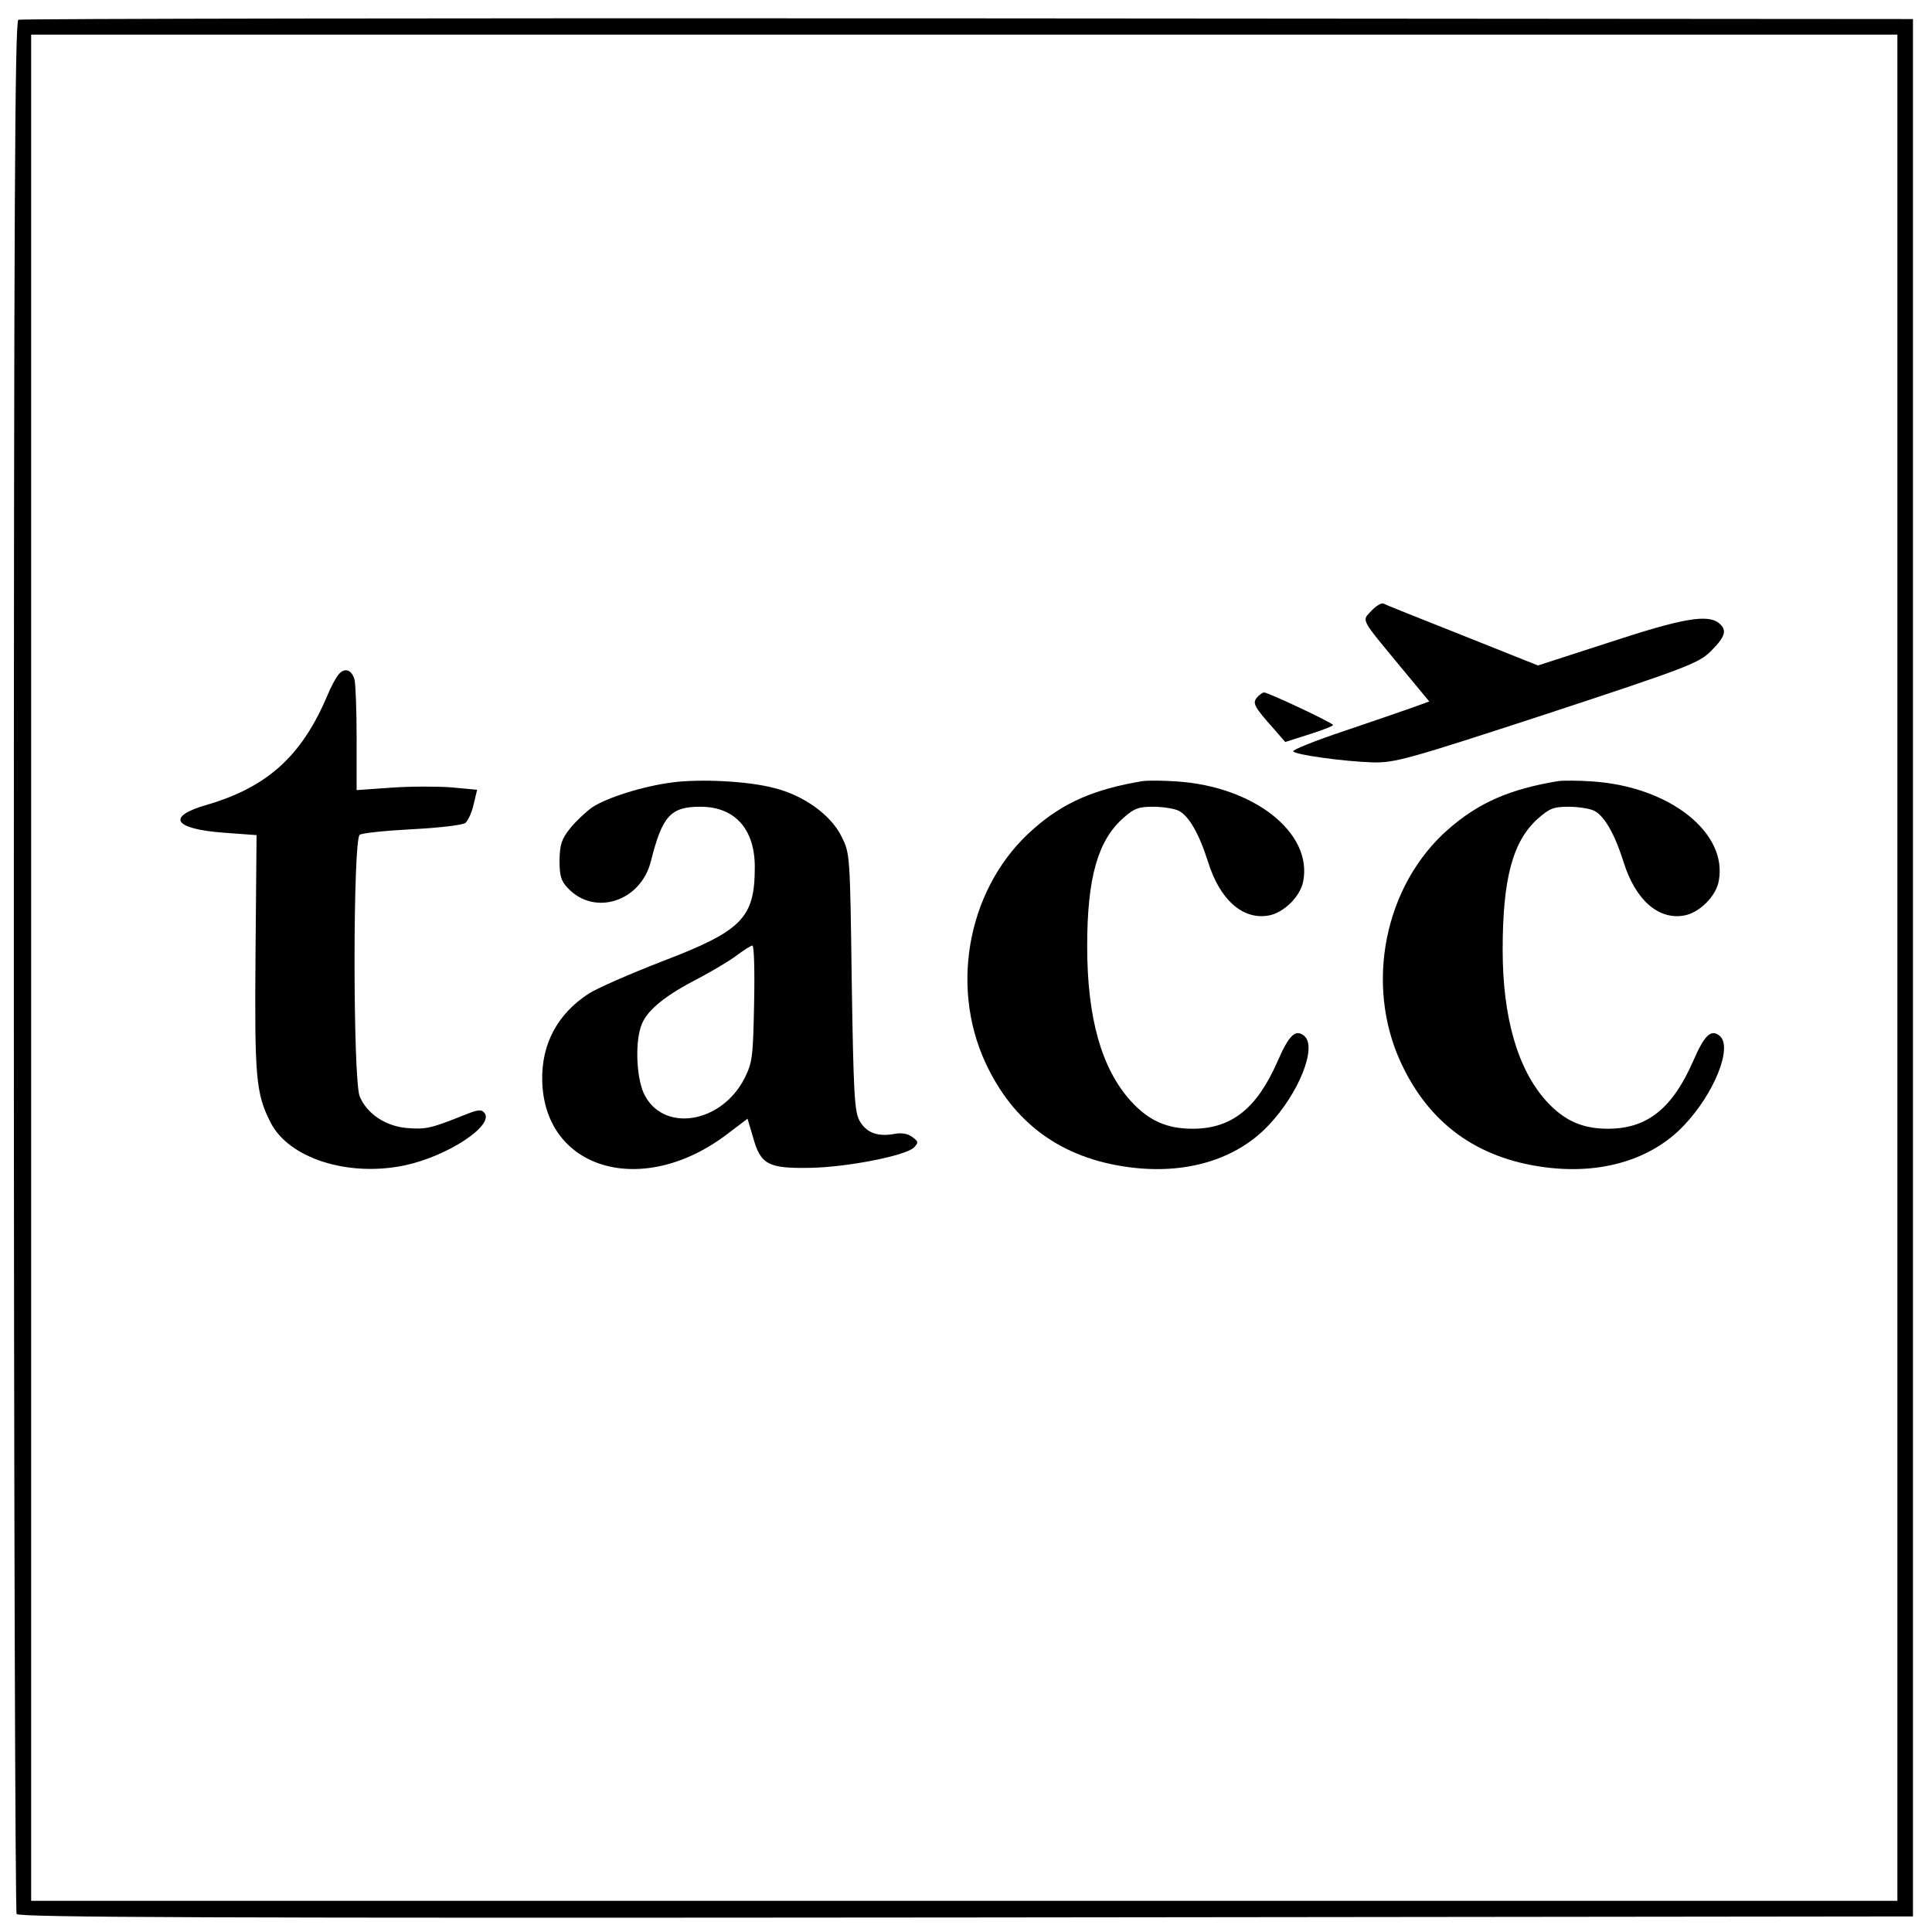 <?xml version="1.0" standalone="no"?>
<!DOCTYPE svg PUBLIC "-//W3C//DTD SVG 20010904//EN"
 "http://www.w3.org/TR/2001/REC-SVG-20010904/DTD/svg10.dtd">
<svg version="1.0" xmlns="http://www.w3.org/2000/svg"
 width="558pt" height="558pt" viewBox="0 0 558 558"
 preserveAspectRatio="xMidYMid meet">
<g transform="translate(0,558) scale(0.1,-0.1)"
fill="#000000" stroke="none">
<path d="M53 5523 c-10 -4 -13 -559 -13 -2731 0 -1500 4 -2733 8 -2740 7 -10
562 -12 2743 -10 l2734 3 0 2740 0 2740 -2730 2 c-1502 1 -2736 -1 -2742 -4z
m5427 -2738 l0 -2695 -2695 0 -2695 0 0 2695 0 2695 2695 0 2695 0 0 -2695z"/>
<path d="M3961 3816 c-28 -30 -34 -19 85 -163 l82 -99 -47 -17 c-25 -9 -115
-40 -198 -68 -84 -28 -151 -55 -148 -59 6 -10 144 -29 230 -32 65 -1 98 8 505
141 407 134 437 146 472 181 41 41 47 60 23 80 -33 27 -106 14 -316 -55 l-207
-67 -218 87 c-121 48 -224 89 -229 92 -6 2 -22 -8 -34 -21z"/>
<path d="M978 3632 c-8 -9 -23 -37 -33 -62 -74 -174 -173 -263 -346 -314 -120
-34 -99 -70 47 -81 l95 -7 -3 -342 c-3 -358 1 -404 43 -487 52 -104 223 -159
387 -125 124 26 261 116 231 152 -9 11 -20 9 -62 -8 -95 -38 -108 -40 -161
-36 -62 5 -116 41 -137 91 -20 47 -20 744 0 756 7 5 75 12 151 16 79 4 145 12
154 18 8 7 19 31 24 54 l10 42 -75 7 c-41 3 -119 3 -174 -1 l-99 -7 0 149 c0
81 -3 158 -6 170 -8 29 -29 36 -46 15z"/>
<path d="M3630 3565 c-13 -16 -8 -26 49 -90 l33 -38 69 22 c38 12 69 24 69 27
0 6 -187 94 -199 94 -5 0 -14 -7 -21 -15z"/>
<path d="M1940 3320 c-84 -11 -188 -44 -230 -72 -18 -13 -47 -40 -63 -60 -25
-31 -30 -47 -31 -92 0 -45 4 -60 24 -81 77 -82 211 -39 240 78 33 131 57 157
143 157 99 0 157 -64 157 -174 0 -147 -36 -184 -266 -272 -93 -36 -189 -78
-214 -94 -89 -58 -136 -144 -134 -250 5 -259 290 -342 535 -155 l58 44 16 -54
c22 -79 44 -90 165 -88 107 2 276 35 300 59 13 14 13 17 -5 30 -13 10 -31 13
-52 9 -49 -9 -82 4 -101 39 -14 27 -17 79 -22 401 -5 370 -5 370 -30 420 -31
62 -109 118 -194 139 -75 20 -213 27 -296 16z m238 -638 c-3 -156 -5 -171 -28
-217 -68 -132 -238 -157 -291 -42 -22 50 -25 153 -5 200 17 41 69 83 163 131
39 21 89 50 110 66 21 16 42 29 46 29 5 1 7 -75 5 -167z"/>
<path d="M3300 3324 c-139 -23 -229 -62 -315 -138 -186 -162 -244 -447 -139
-675 81 -175 219 -276 414 -302 163 -22 309 21 403 120 88 92 142 227 104 259
-25 21 -44 3 -77 -73 -60 -137 -133 -195 -246 -195 -75 0 -127 24 -178 80 -85
94 -126 241 -126 447 0 199 31 306 105 371 30 27 44 32 85 32 27 0 60 -5 73
-11 30 -14 60 -66 86 -148 34 -110 101 -169 176 -155 43 8 91 55 99 99 27 140
-142 273 -364 288 -41 3 -86 3 -100 1z"/>
<path d="M4500 3324 c-139 -23 -229 -62 -317 -139 -184 -161 -242 -447 -137
-674 81 -175 219 -276 414 -302 163 -22 309 21 403 120 88 92 142 227 104 259
-25 21 -44 3 -77 -73 -60 -137 -133 -195 -246 -195 -75 0 -127 24 -178 80 -83
92 -126 242 -126 437 0 205 29 313 101 378 34 30 46 35 89 35 27 0 60 -5 73
-11 30 -14 60 -66 86 -148 34 -110 101 -169 176 -155 43 8 91 55 99 99 27 140
-142 273 -364 288 -41 3 -86 3 -100 1z"/>
</g>
</svg>
